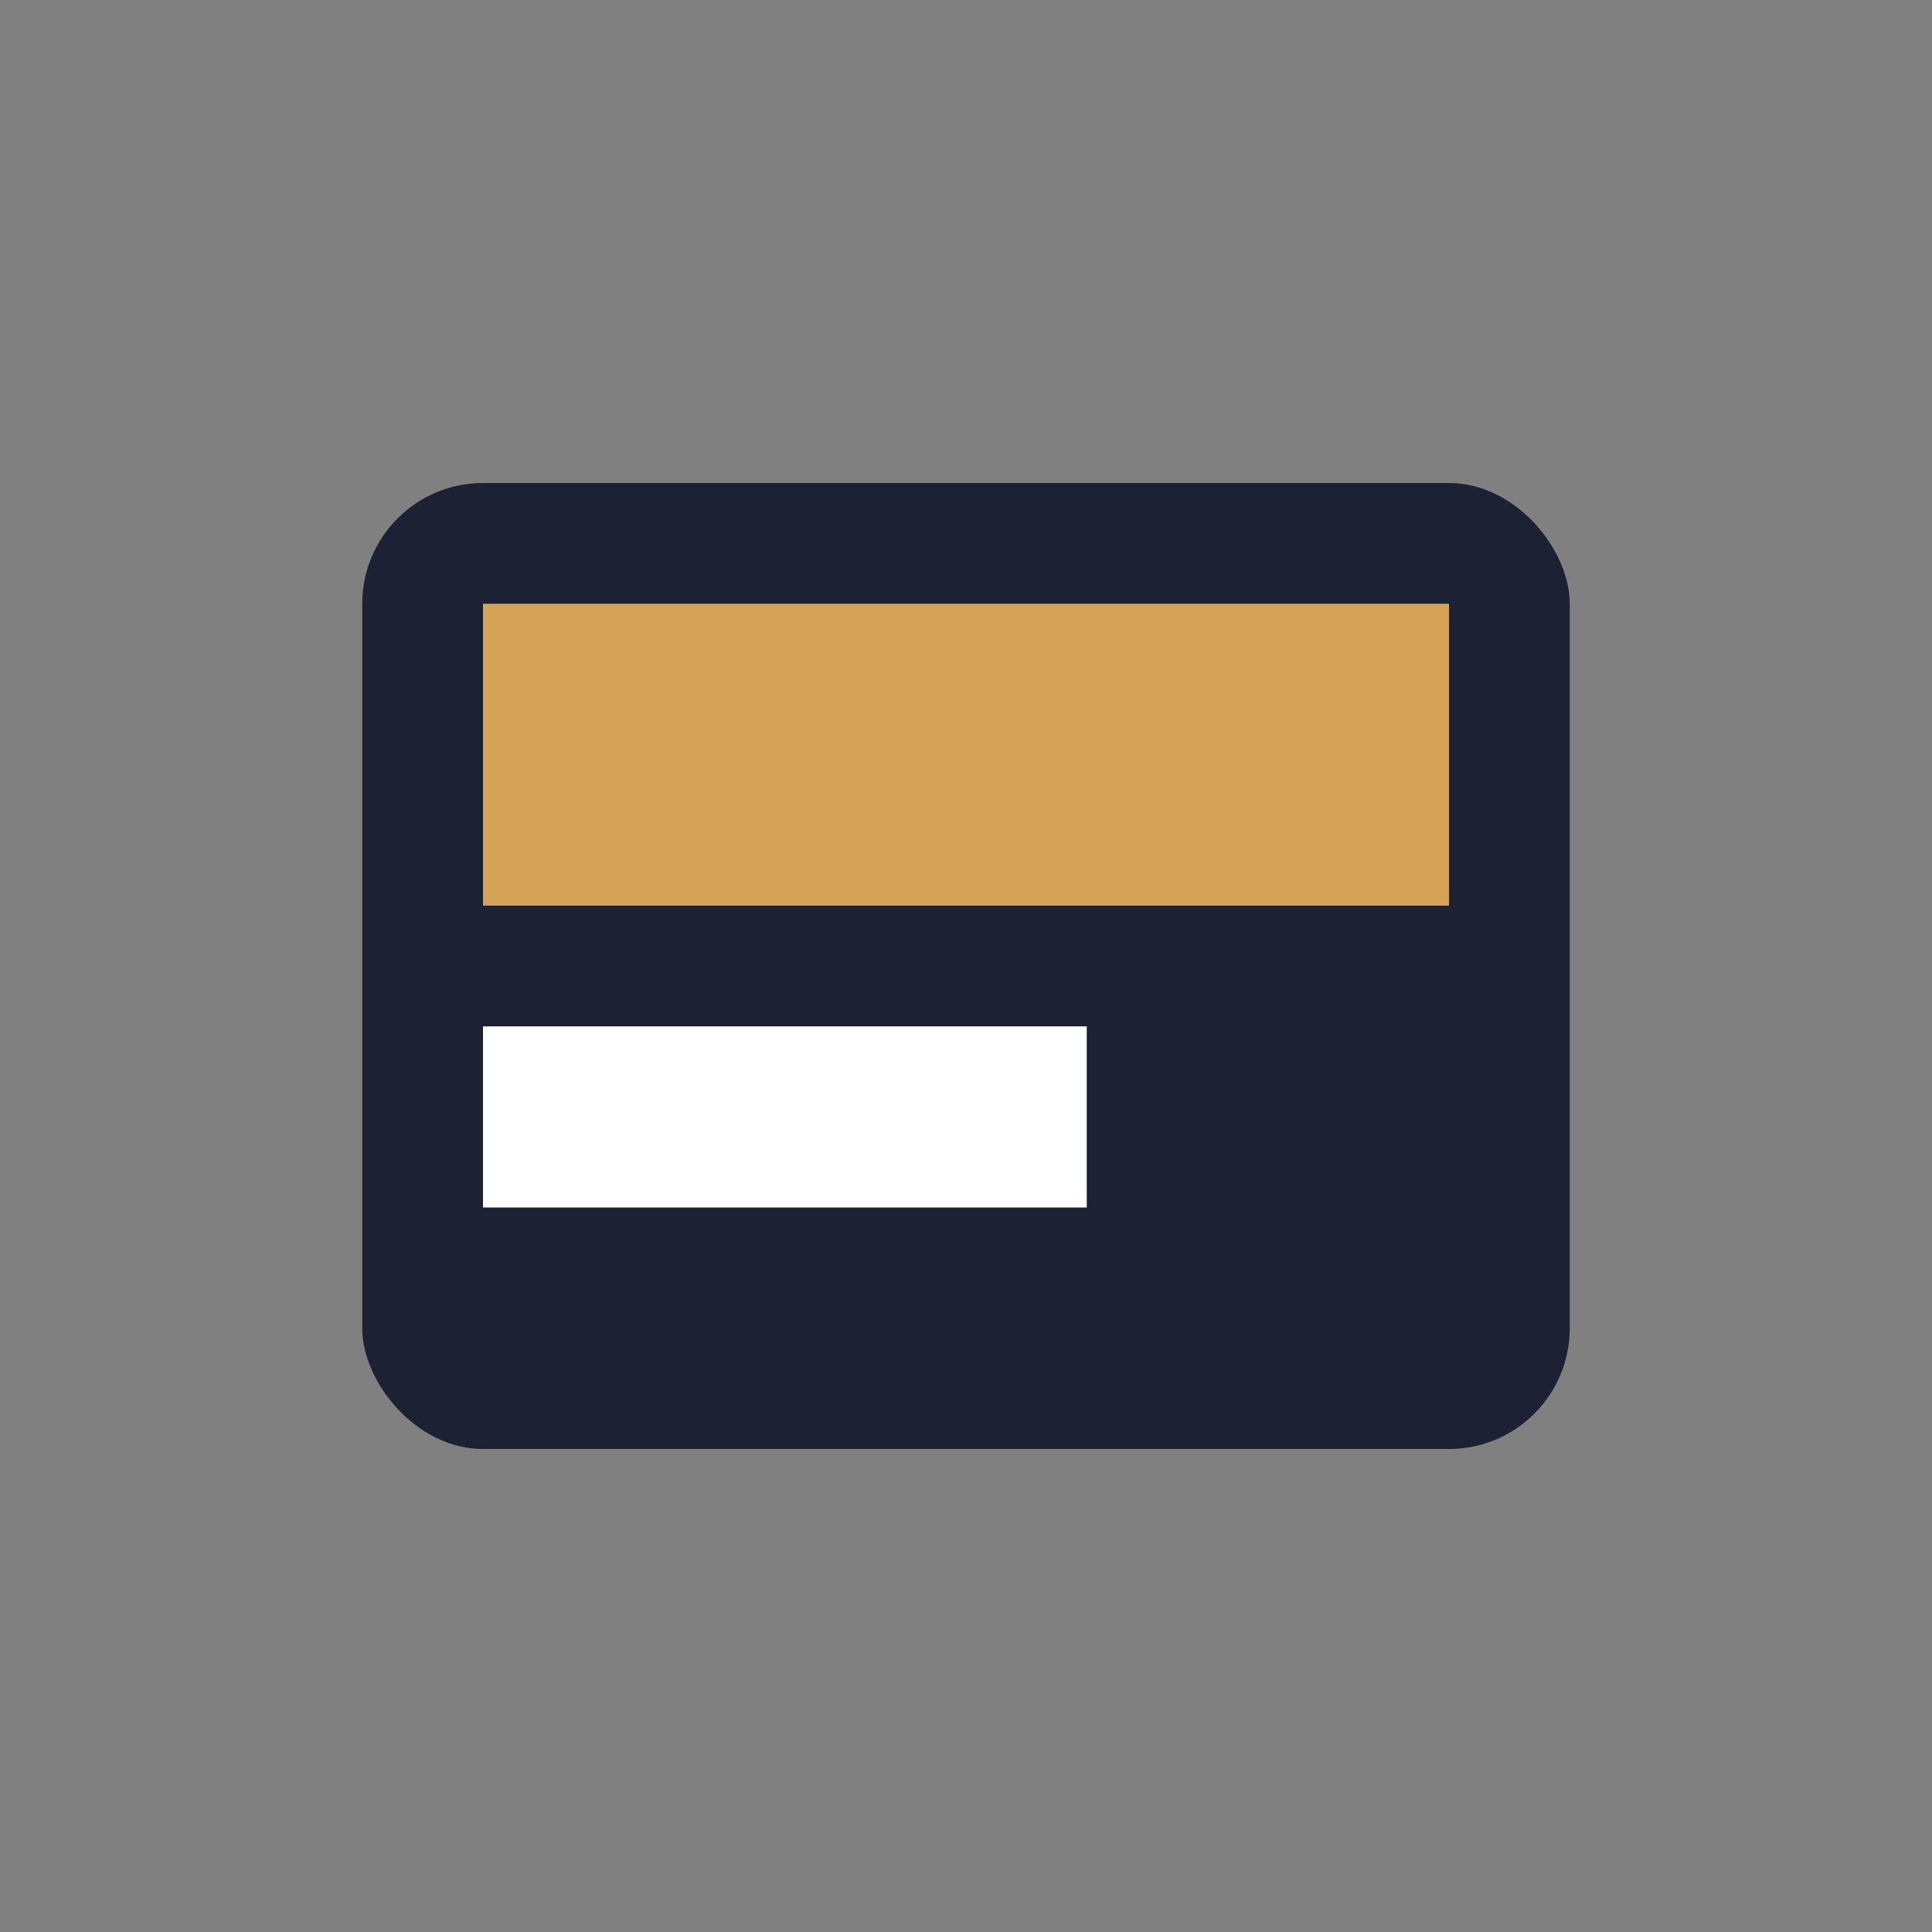 <?xml version="1.0" encoding="UTF-8"?>
<svg xmlns="http://www.w3.org/2000/svg" width="32" height="32" viewBox="0 0 32 32"><rect x="0" y="0" width="32" height="32" fill="#808080" stroke="none"/><rect x="6" y="8" width="20" height="16" rx="2" fill="#1C2233"/><rect x="8" y="10" width="16" height="5" fill="#D5A458"/><rect x="8" y="17" width="10" height="3" fill="#FFFFFF"/></svg>